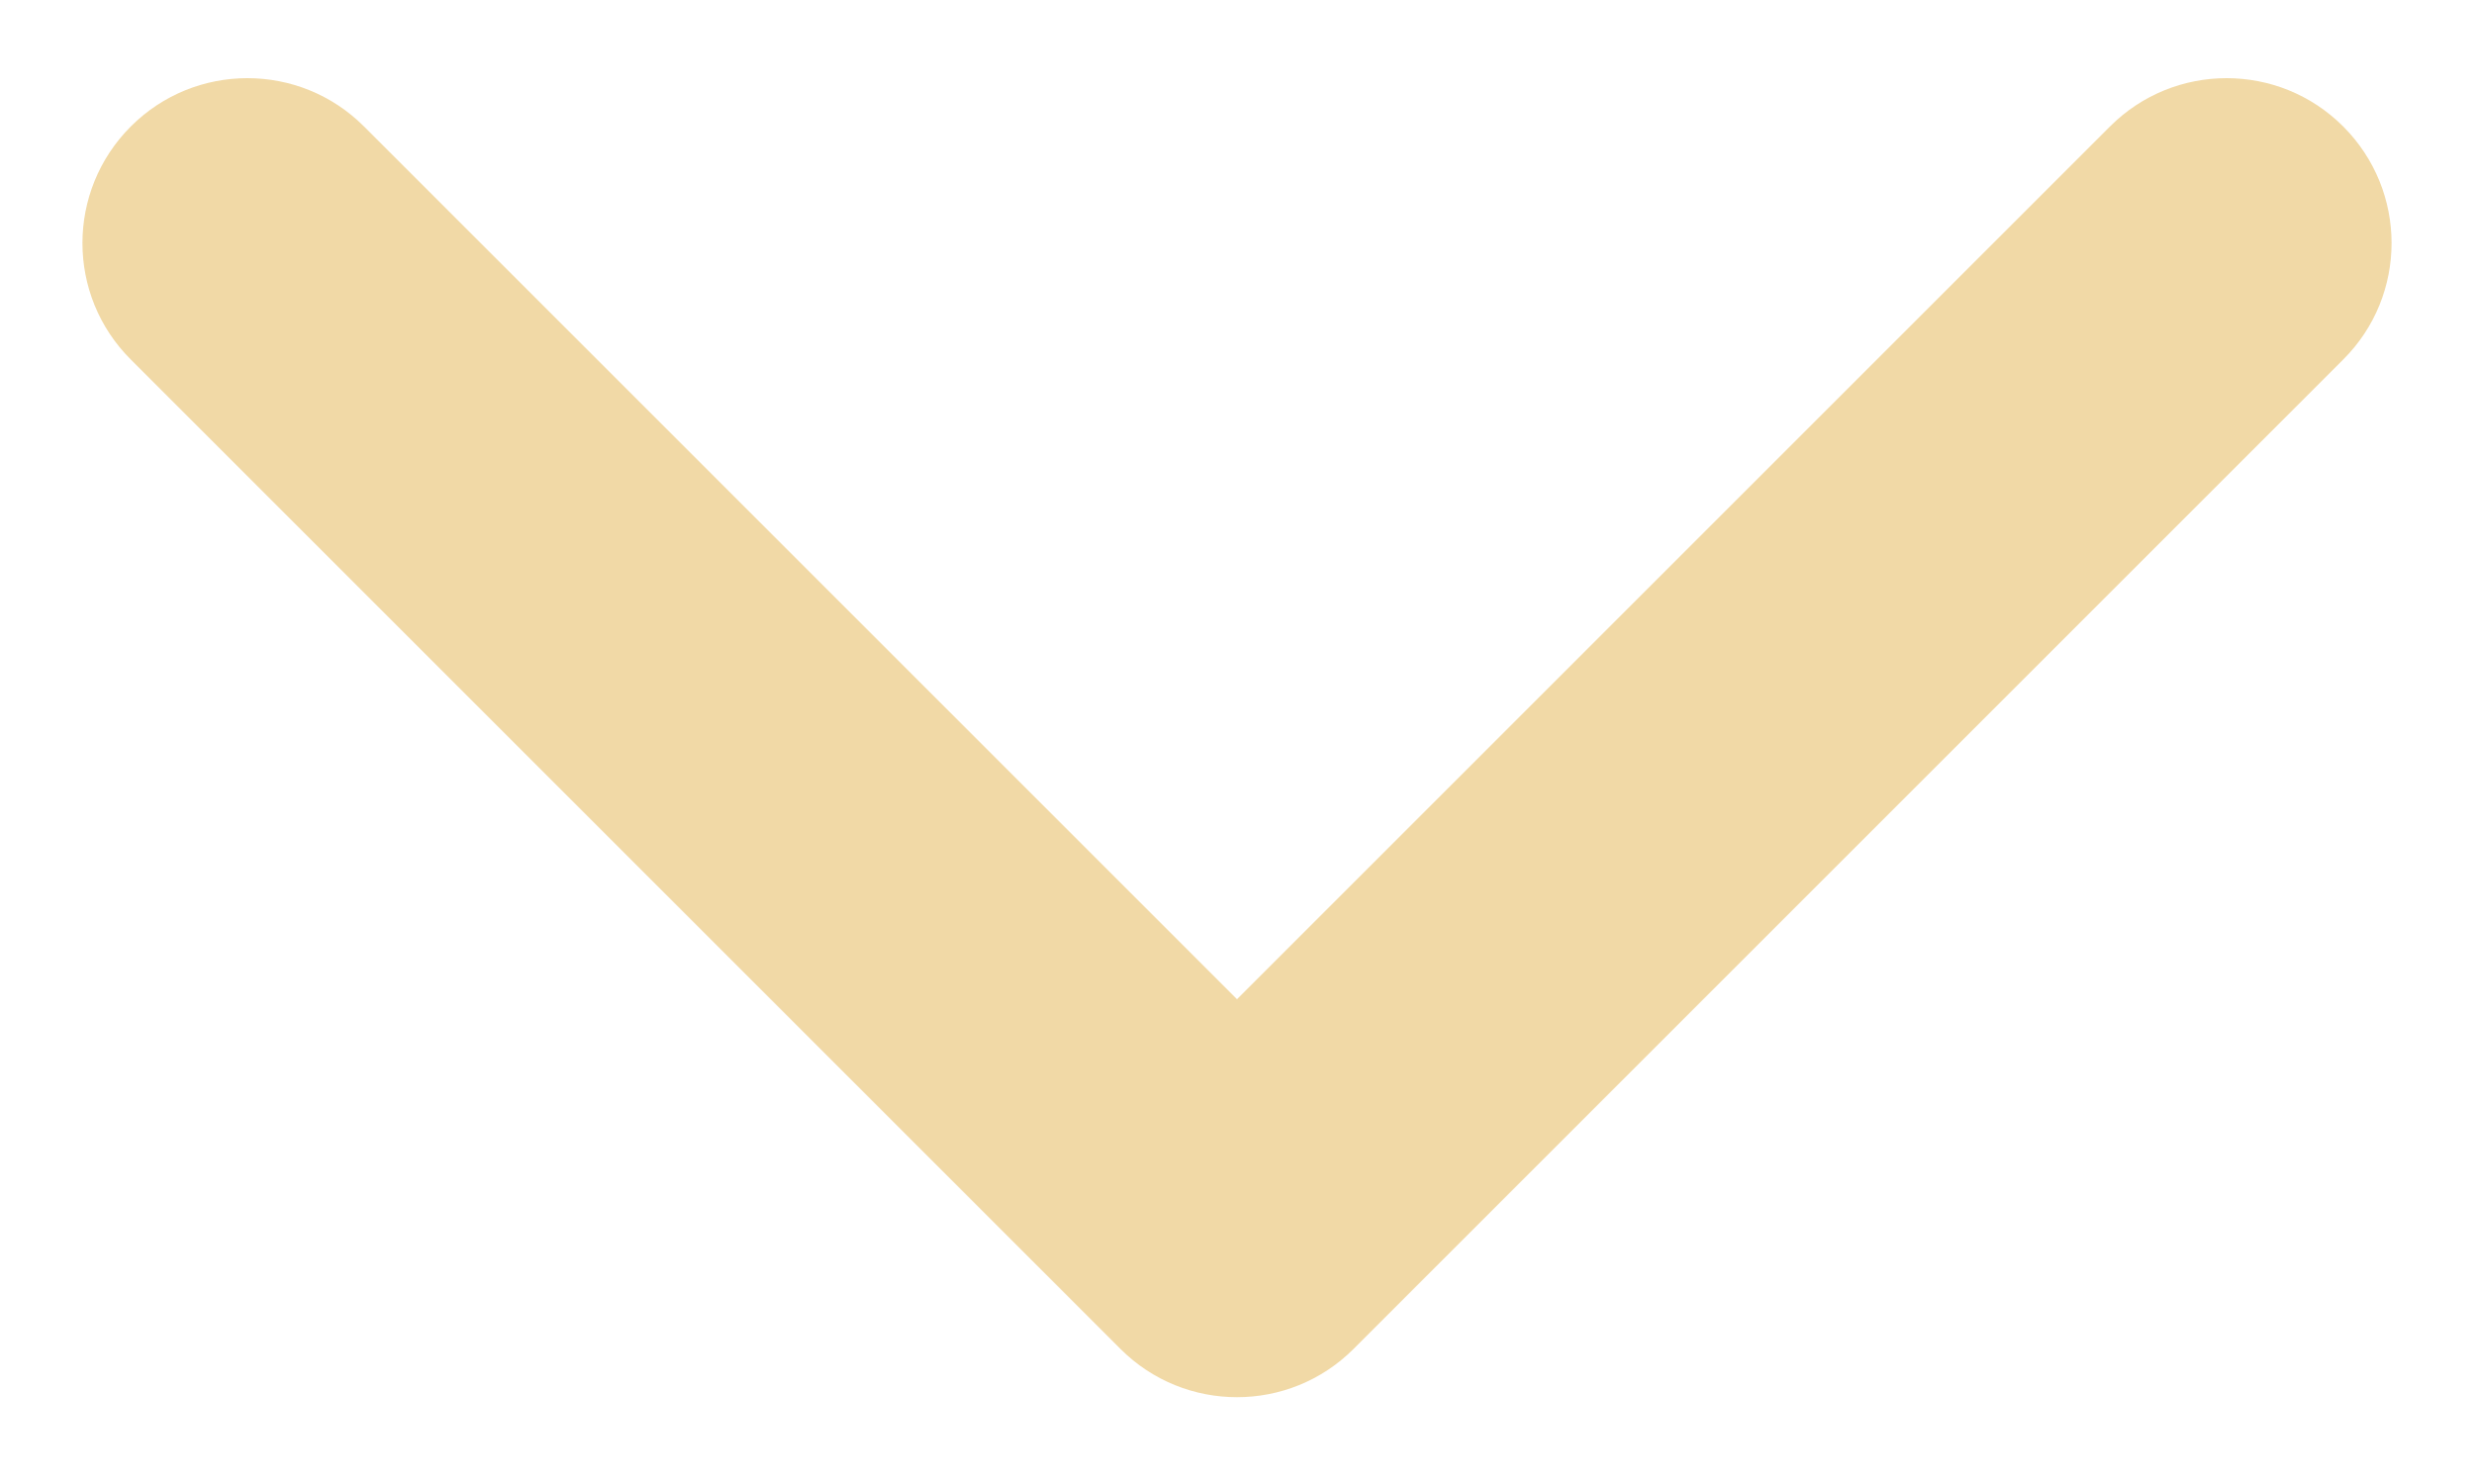 <svg width="10" height="6" viewBox="0 0 10 6" fill="none" xmlns="http://www.w3.org/2000/svg">
<path fill-rule="evenodd" clip-rule="evenodd" d="M0.529 0.511C0.789 0.251 1.211 0.251 1.471 0.511L5 4.04L8.529 0.511C8.789 0.251 9.211 0.251 9.471 0.511C9.732 0.772 9.732 1.194 9.471 1.454L5.471 5.454C5.211 5.714 4.789 5.714 4.529 5.454L0.529 1.454C0.268 1.194 0.268 0.772 0.529 0.511Z" fill="#F1D9A6"/>
</svg>
